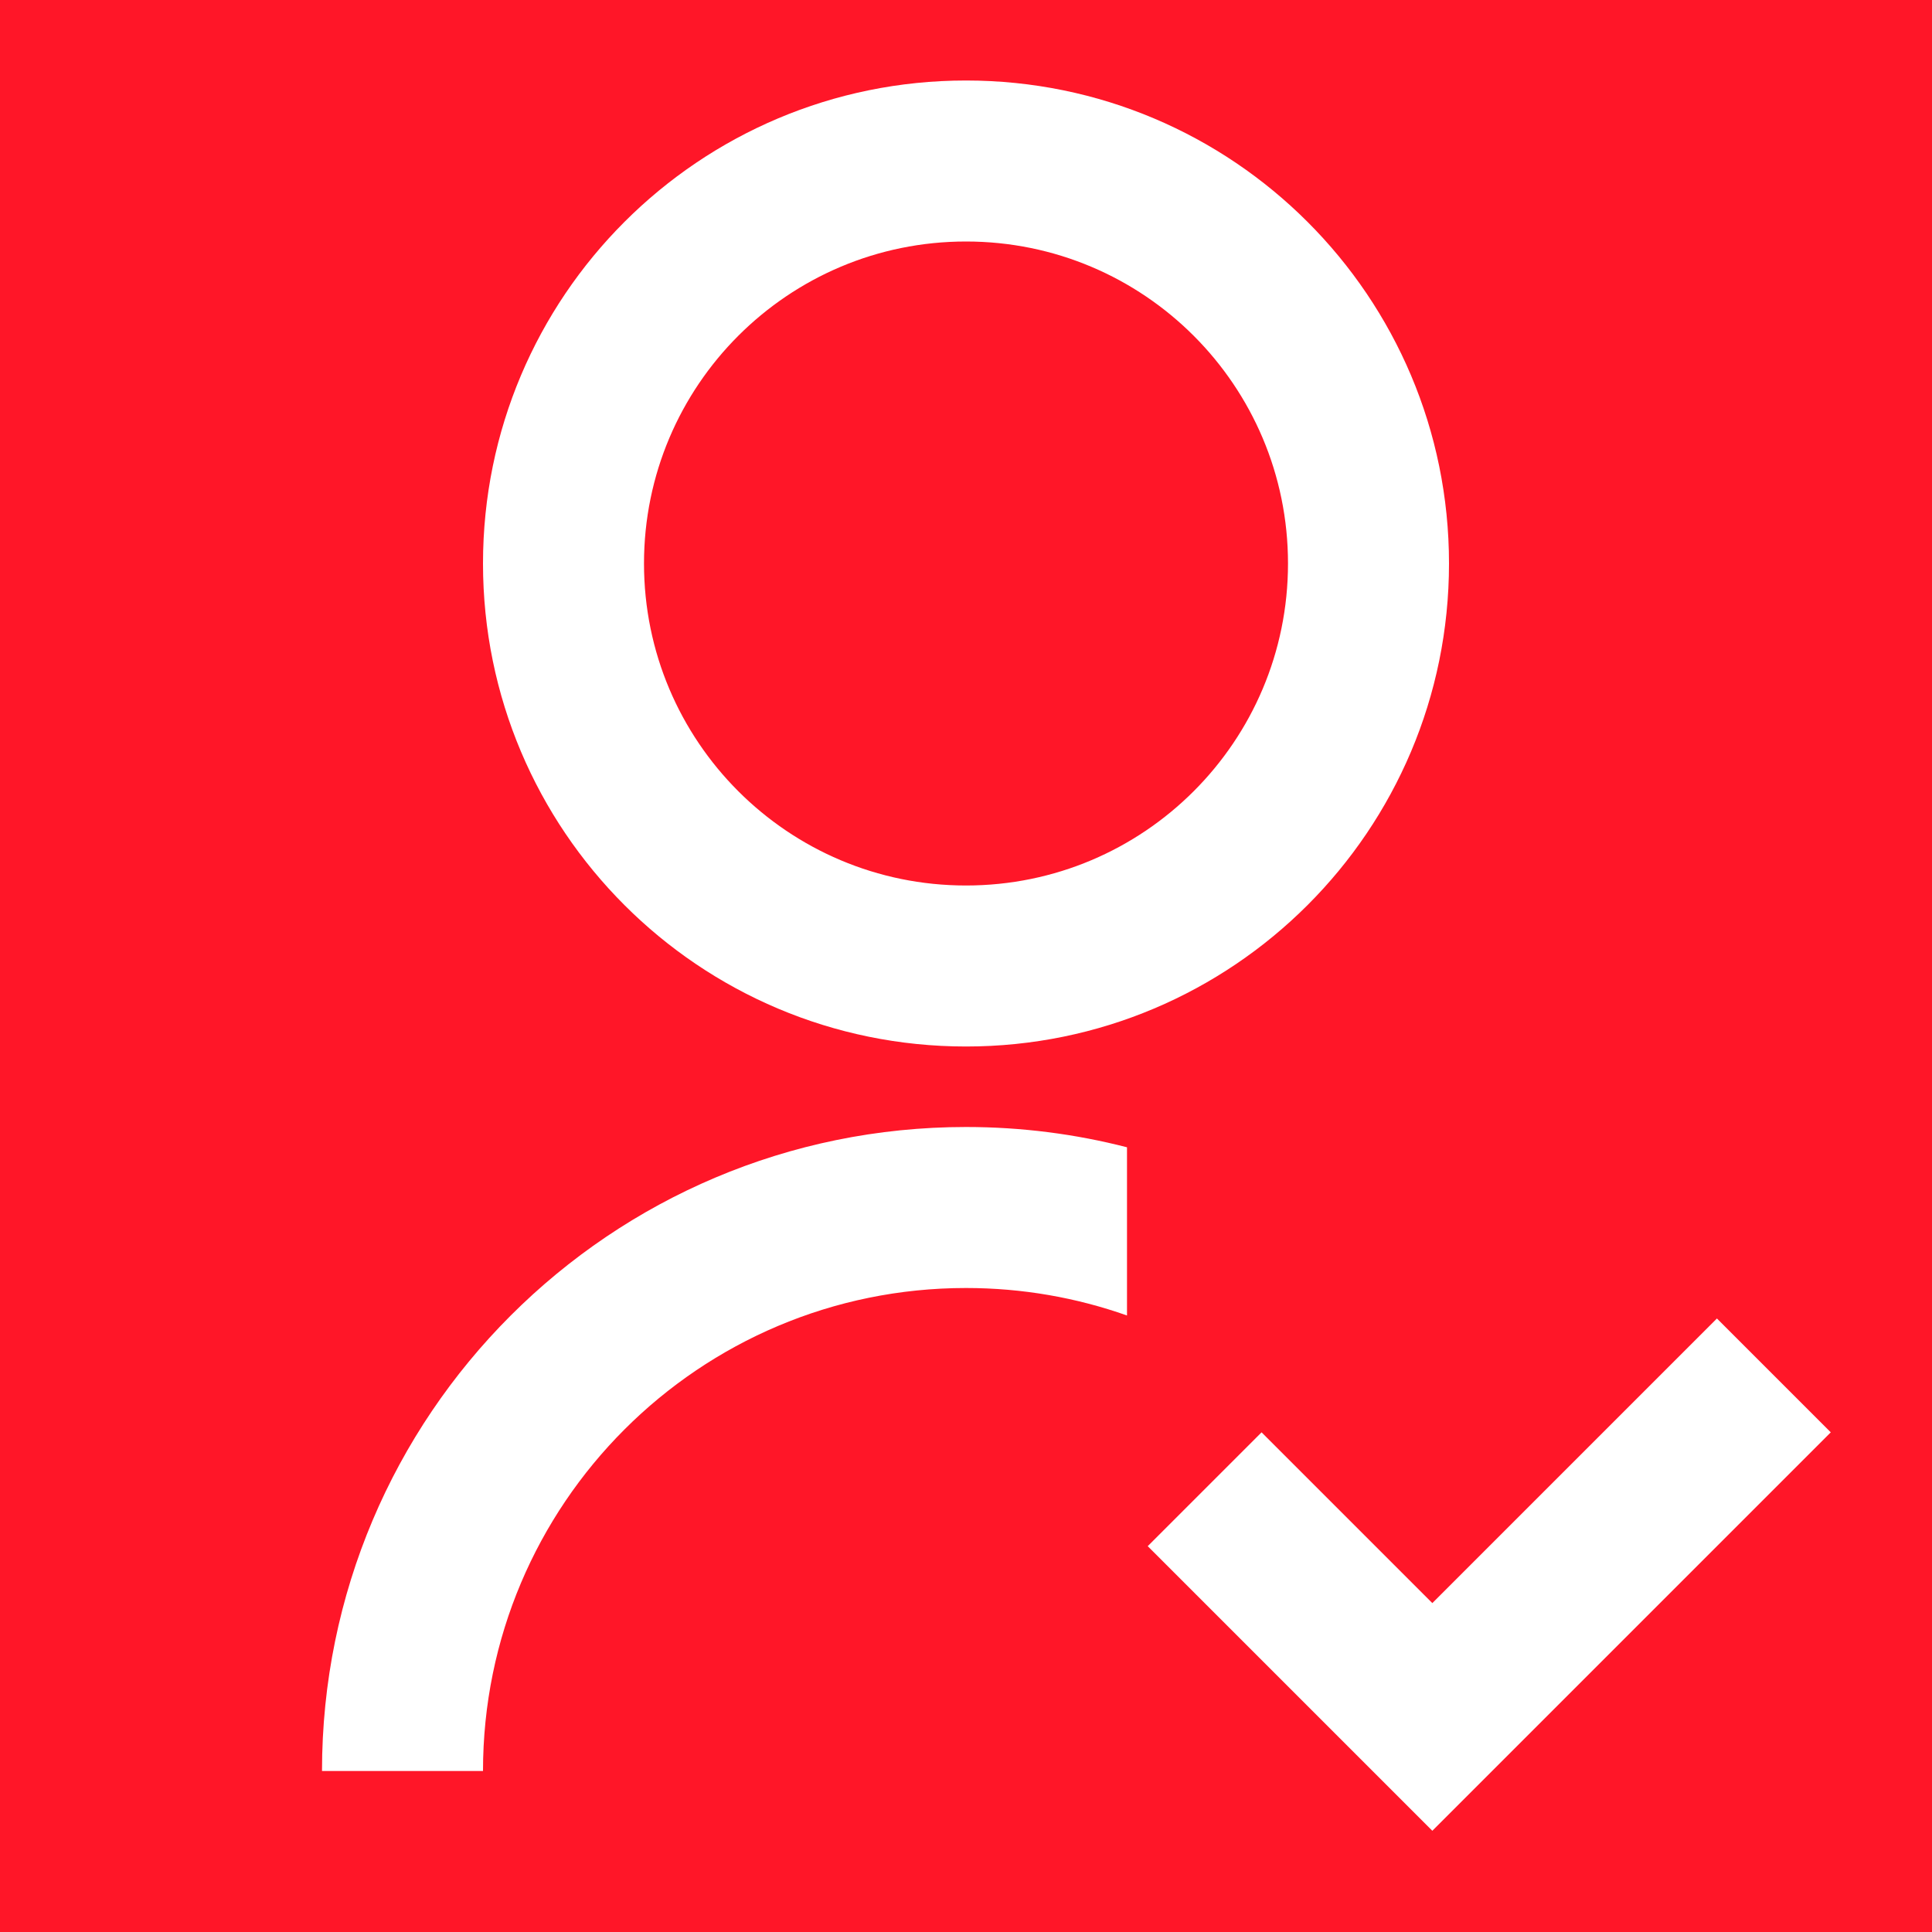 <svg xmlns="http://www.w3.org/2000/svg" xmlns:xlink="http://www.w3.org/1999/xlink" width="1080" zoomAndPan="magnify" viewBox="0 0 810 810" height="1080" preserveAspectRatio="xMidYMid meet" version="1.0"><rect x="-81" width="972" fill="#ffffff" y="-81" height="972" fill-opacity="1"/><rect x="-81" width="972" fill="#ff1628" y="-81" height="972" fill-opacity="1"/><path fill="#ffffff" d="M 472.5 481.004 L 472.5 551.523 C 451.387 544.059 428.668 540 405 540 C 293.164 540 202.5 630.664 202.5 742.5 L 135 742.5 C 135 593.383 255.883 472.5 405 472.5 C 428.309 472.5 450.926 475.453 472.5 481.004 Z M 405 438.75 C 293.117 438.75 202.5 348.133 202.5 236.25 C 202.5 124.367 293.117 33.75 405 33.75 C 516.883 33.75 607.5 124.367 607.5 236.25 C 607.5 348.133 516.883 438.75 405 438.75 Z M 405 371.25 C 479.586 371.25 540 310.836 540 236.25 C 540 161.664 479.586 101.25 405 101.25 C 330.414 101.25 270 161.664 270 236.25 C 270 310.836 330.414 371.25 405 371.25 Z M 600.512 672.105 L 719.832 552.781 L 767.562 600.512 L 600.512 767.562 L 481.188 648.238 L 528.918 600.512 Z M 600.512 672.105 " fill-opacity="1" fill-rule="nonzero"/></svg>